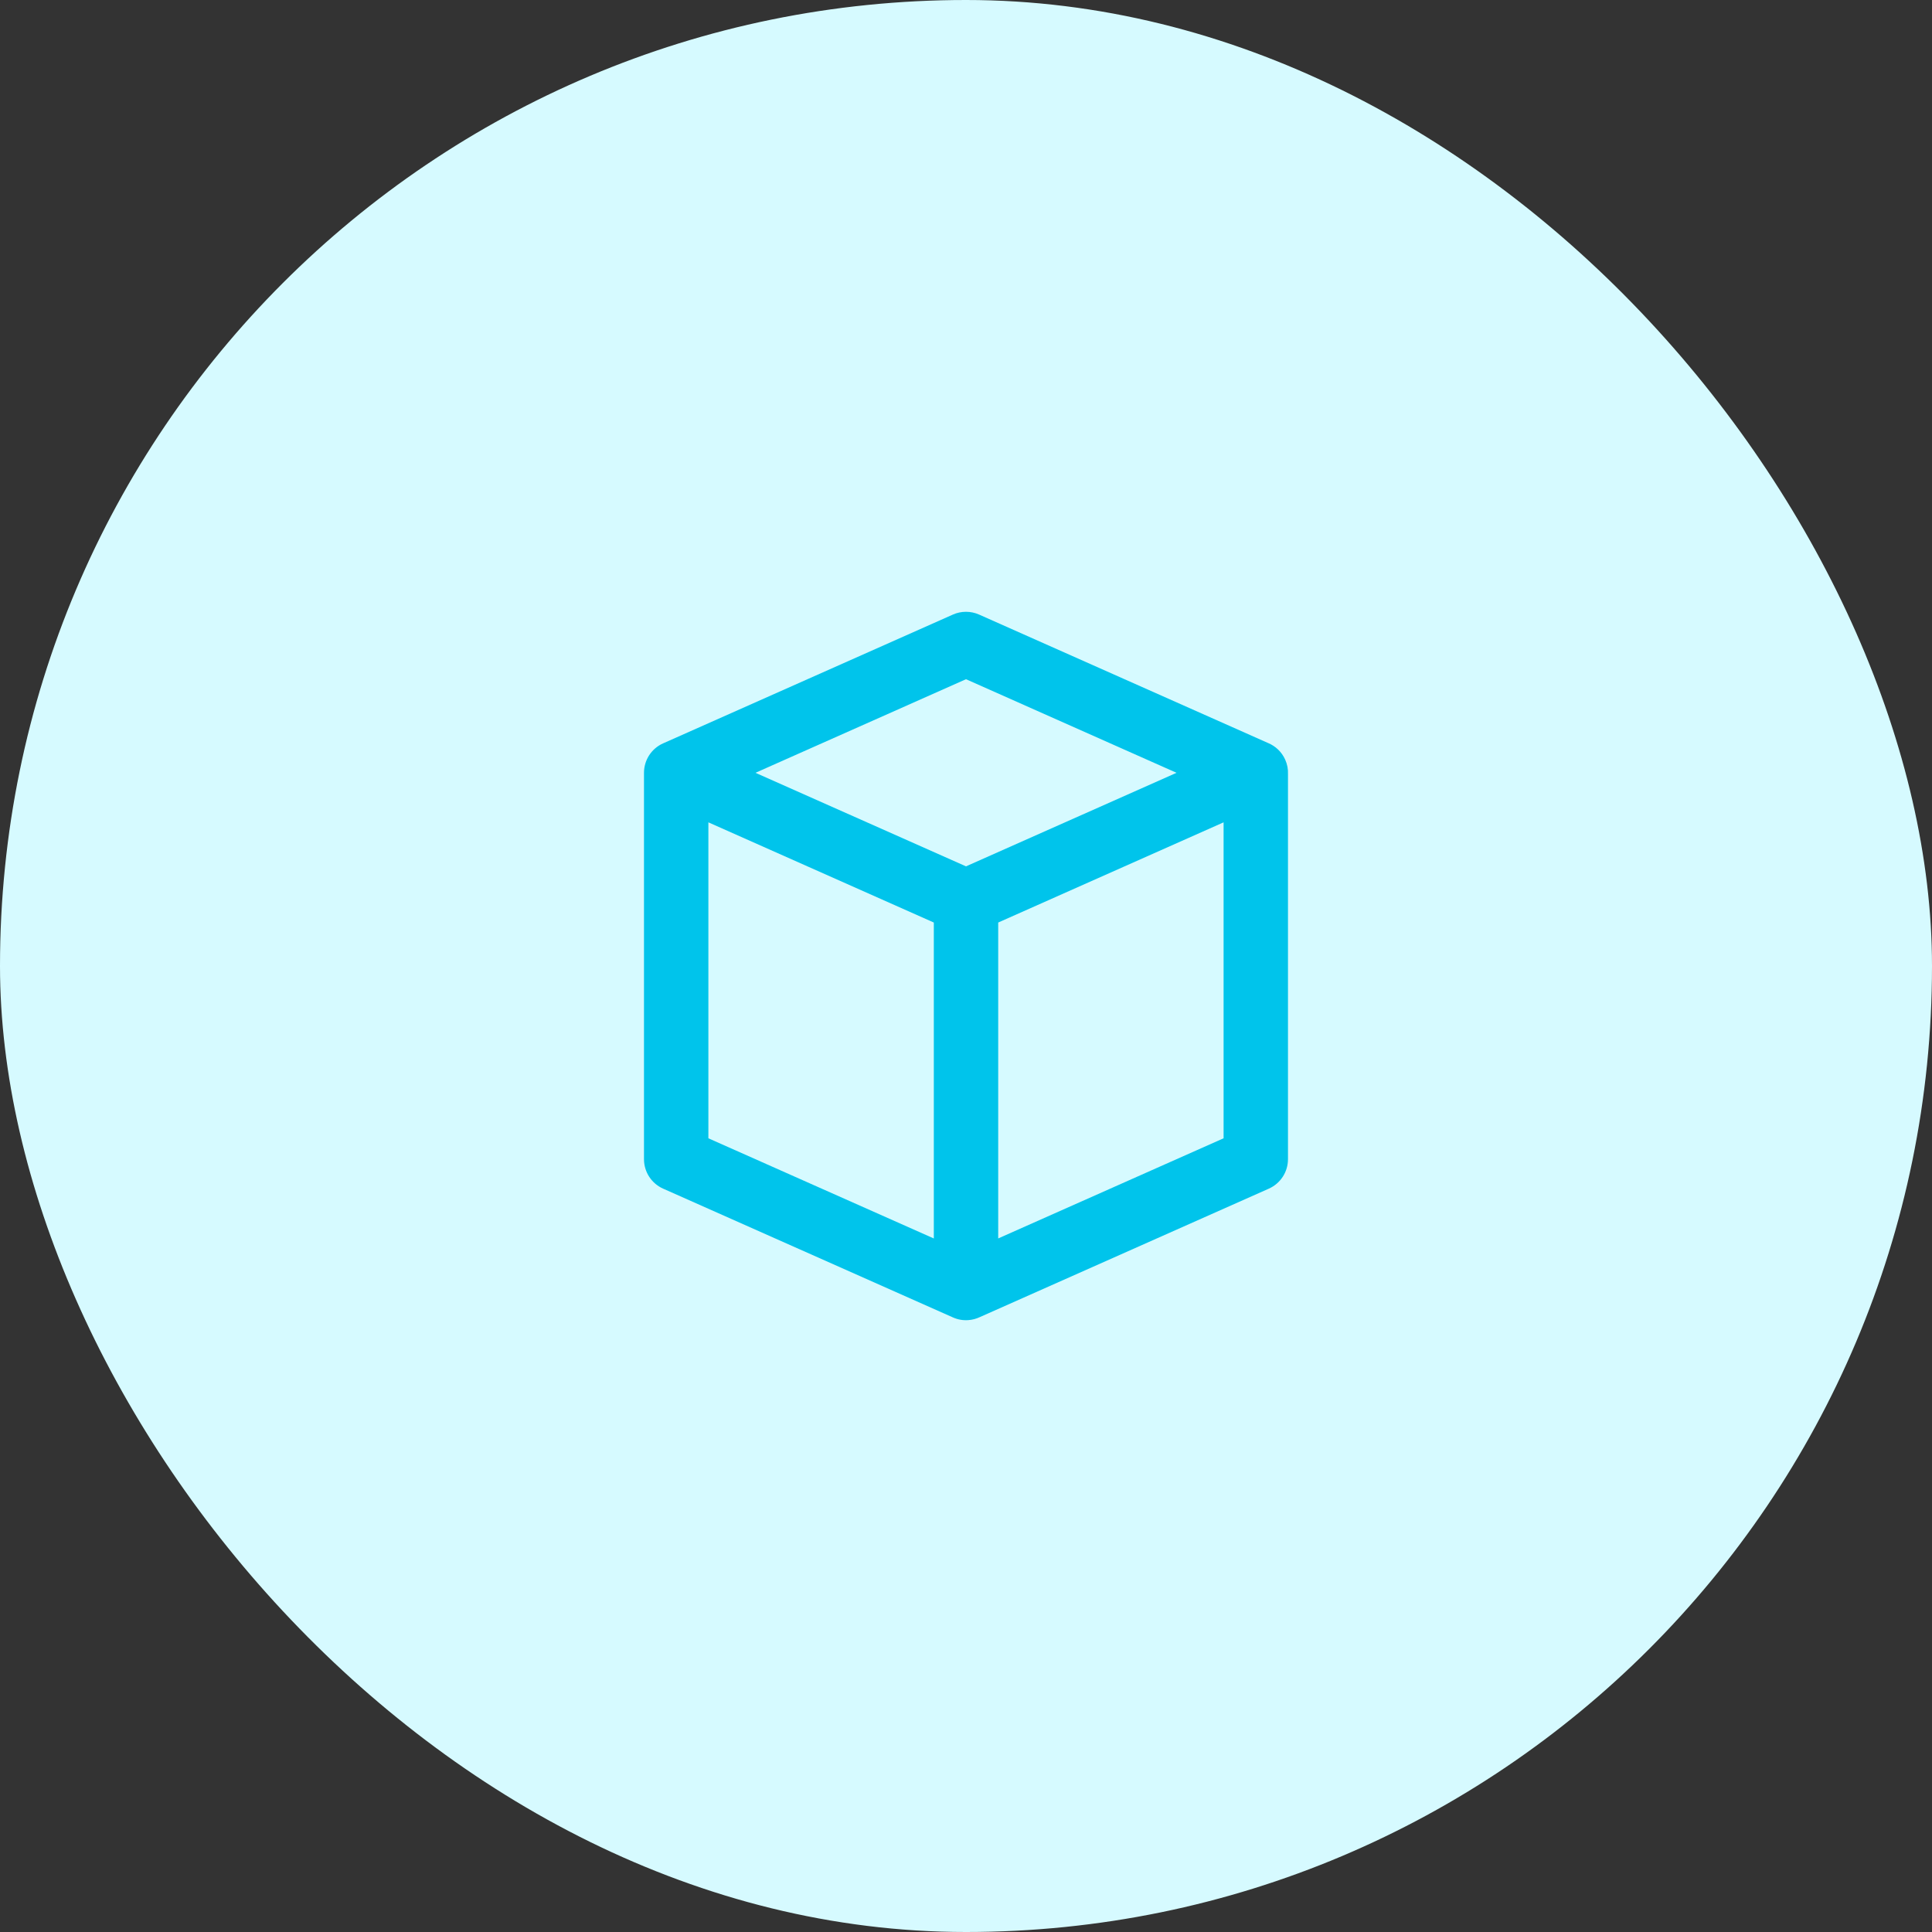 <svg width="64" height="64" viewBox="0 0 64 64" fill="none" xmlns="http://www.w3.org/2000/svg">
<rect x="0" y="0" width="64" height="64" fill="#333333" stroke="none"/>
<rect width="64" height="64" rx="32" fill="#D6FAFF"/>
<path fill-rule="evenodd" clip-rule="evenodd" d="M32.433 20.358C32.157 20.236 31.842 20.236 31.567 20.358L21.966 24.625C21.581 24.796 21.333 25.178 21.333 25.6V38.4C21.333 38.822 21.581 39.203 21.966 39.375L31.567 43.641C31.727 43.713 31.901 43.743 32.072 43.731C32.212 43.722 32.344 43.685 32.464 43.628L42.033 39.375C42.418 39.203 42.666 38.822 42.666 38.4V25.642C42.673 25.483 42.644 25.321 42.575 25.167C42.459 24.906 42.252 24.715 42.008 24.614L32.433 20.358ZM38.974 25.6L32 22.5L25.026 25.6L32 28.699L38.974 25.6ZM23.466 27.241V37.707L30.934 41.026V30.56L23.466 27.241ZM33.067 41.025L40.533 37.707V27.241L33.067 30.56V41.025Z" fill="#00C4EB"/>
</svg>
